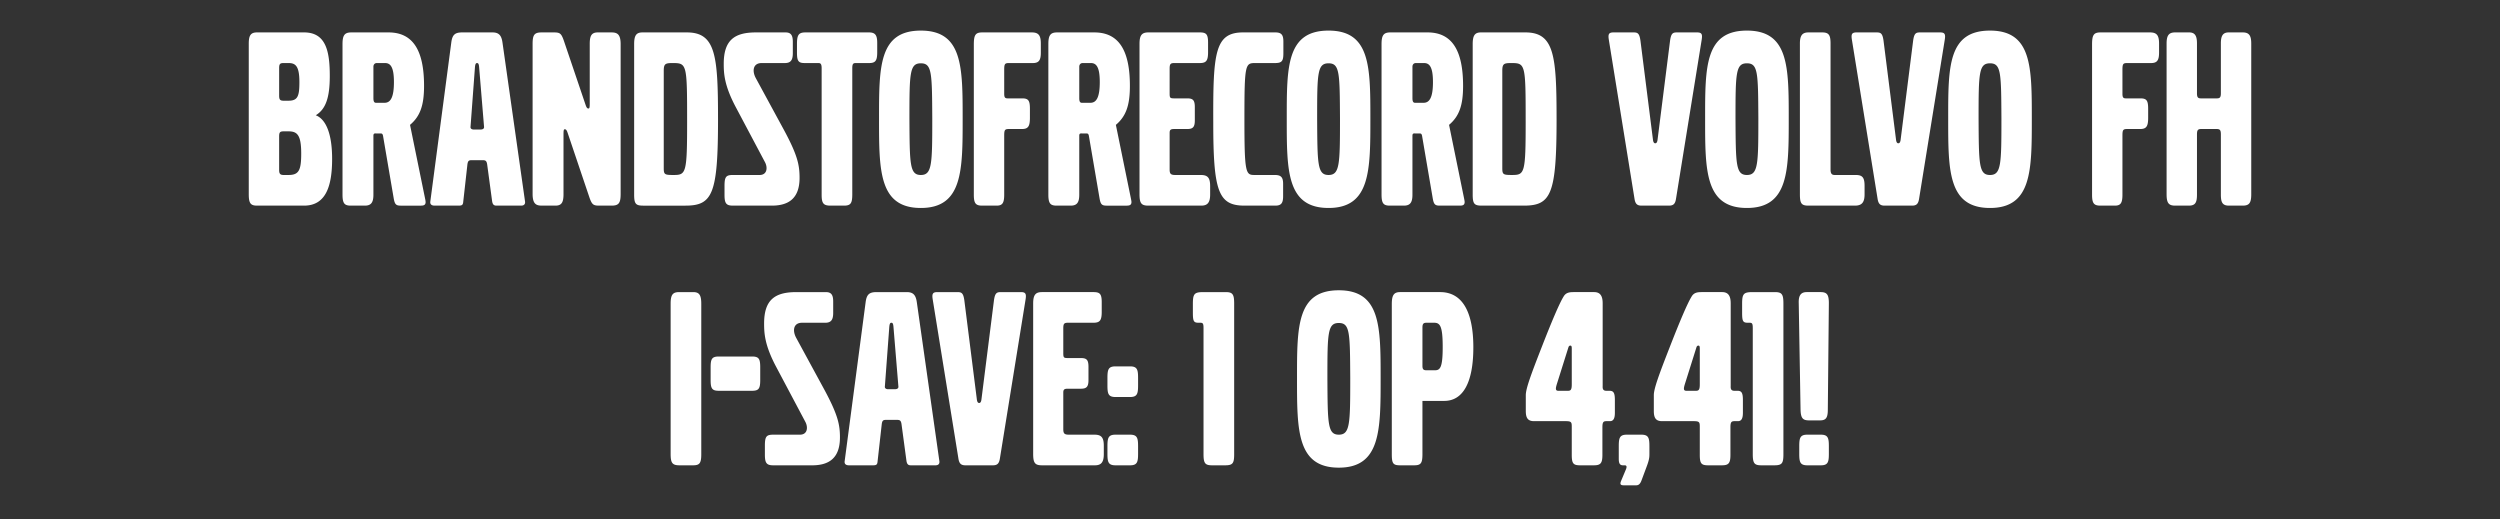 <svg width="211.789" height="44" viewBox="0 0 211.789 44" xmlns="http://www.w3.org/2000/svg"><rect x="0" y="0" width="211.789" height="44" fill="#333333" stroke="none"/><path d="M28.136 13.46c0-2.046-.484-3.344-1.386-3.696.836-.506 1.188-1.474 1.188-3.322 0-2.068-.308-3.696-2.178-3.696h-3.982c-.528 0-.704.242-.704.946v12.76c0 .77.154.968.704.968h3.982c1.87 0 2.376-1.694 2.376-3.96zm-2.772-6.512c0 1.188-.132 1.584-.924 1.584h-.418c-.308 0-.374-.11-.374-.44v-2.31c0-.352.066-.44.374-.44h.418c.572 0 .924.22.924 1.606zm.154 6.05c0 1.43-.198 1.826-1.078 1.826h-.418c-.308 0-.374-.132-.374-.44v-2.816c0-.352.066-.44.374-.44h.418c.726 0 1.078.286 1.078 1.87zm10.538 4.114a1.83 1.83 0 0 0-.044-.286l-1.276-6.248c.858-.726 1.188-1.65 1.188-3.3 0-3.058-.968-4.532-3.014-4.532h-3.146c-.572 0-.748.242-.748.99v12.738c0 .748.154.946.704.946h1.188c.528 0 .726-.264.726-.924v-4.994c0-.22.11-.198.242-.198h.308c.154 0 .22 0 .264.198l.902 5.28c.088.528.198.638.594.638h1.716c.286 0 .396-.088.396-.308zM33.372 6.948c0 1.254-.264 1.76-.792 1.76h-.726c-.154 0-.22-.11-.22-.396V5.65c0-.176.11-.308.286-.308h.704c.462 0 .748.352.748 1.606zm11.11 10.142L42.568 3.604c-.088-.638-.33-.858-.858-.858h-2.552c-.616 0-.836.198-.924.836L36.452 17.09c-.022.22.11.33.374.33h2.024c.308 0 .374-.066.396-.352l.352-3.146c.044-.308.132-.352.374-.352h.924c.242 0 .33.066.374.352l.418 3.102c.044.308.154.396.374.396h2.09c.22 0 .352-.11.33-.33zm-3.476-6.358c.022.154-.088.242-.308.242h-.55c-.22 0-.308-.11-.286-.242l.374-5.038c.022-.242.066-.352.176-.352.11 0 .154.088.176.33zm11.572 5.698V3.736c0-.858-.308-.99-.792-.99h-1.144c-.528 0-.682.286-.682.968v5.06c0 .33-.022.418-.11.418s-.154-.044-.242-.308L47.76 3.428c-.22-.616-.33-.682-.858-.682H45.89c-.616 0-.77.198-.77.968V16.43c0 .858.308.99.792.99h1.144c.528 0 .682-.286.682-.968V11.37c0-.33.022-.418.11-.418s.154.044.242.308l1.848 5.478c.22.616.33.682.858.682h1.012c.616 0 .77-.22.77-.99zm8.25-6.358c0-5.368-.198-7.326-2.64-7.326h-3.762c-.528 0-.704.264-.704.99v12.738c0 .792.132.946.77.946h3.564c2.31 0 2.772-.968 2.772-7.348zm-2.618.22c0 4.422-.088 4.532-1.166 4.532-.748 0-.814-.044-.814-.594V6.002c0-.594.132-.66.748-.66 1.21 0 1.232.066 1.232 4.95zm9.526 4.774c0-1.1-.176-1.936-1.342-4.092L64.04 6.64c-.352-.638-.242-1.298.484-1.298h1.958c.484 0 .682-.22.682-.836v-.968c0-.572-.176-.792-.616-.792H64.04c-1.826 0-2.728.66-2.728 2.662 0 .814.044 1.826 1.012 3.652l2.486 4.686c.242.462.176 1.078-.462 1.078h-2.266c-.572 0-.704.154-.704.924v.77c0 .726.154.902.726.902h3.278c1.408 0 2.354-.594 2.354-2.354zM74.314 4.44v-.814c0-.66-.176-.88-.704-.88h-5.368c-.572 0-.726.198-.726.968v.748c0 .726.132.88.66.88h1.144c.176 0 .286.044.286.44v10.736c0 .704.154.902.748.902h1.144c.572 0 .704-.198.704-.968V5.782c0-.352.066-.44.286-.44h1.144c.528 0 .682-.198.682-.902zm7.238 5.61c0-4.378 0-7.458-3.542-7.458-3.564 0-3.542 3.08-3.542 7.458s-.022 7.568 3.542 7.568c3.542 0 3.542-3.19 3.542-7.568zm-2.574 0c0 3.872-.022 4.774-.968 4.774s-.946-.902-.968-4.774c0-3.872.022-4.686.968-4.686s.946.814.968 4.686zm9.196-5.588v-.77c0-.704-.198-.946-.77-.946h-4.18c-.572 0-.726.198-.726 1.012v12.738c0 .726.154.924.704.924h1.232c.484 0 .638-.22.638-.924v-4.994c0-.484.044-.572.396-.572h1.1c.528 0 .682-.22.682-.946v-.77c0-.704-.132-.88-.66-.88h-1.232c-.22 0-.286-.088-.286-.396V5.936c0-.506.044-.594.396-.594h2.024c.506 0 .682-.22.682-.88zm7.678 12.65c0-.066-.022-.176-.044-.286l-1.276-6.248c.858-.726 1.188-1.65 1.188-3.3 0-3.058-.968-4.532-3.014-4.532H89.56c-.572 0-.748.242-.748.99v12.738c0 .748.154.946.704.946h1.188c.528 0 .726-.264.726-.924v-4.994c0-.22.11-.198.242-.198h.308c.154 0 .22 0 .264.198l.902 5.28c.088.528.198.638.594.638h1.716c.286 0 .396-.088.396-.308zM93.168 6.948c0 1.254-.264 1.76-.792 1.76h-.726c-.154 0-.22-.11-.22-.396V5.65c0-.176.11-.308.286-.308h.704c.462 0 .748.352.748 1.606zm9.35 9.526v-.704c0-.704-.198-.946-.792-.946h-2.178c-.396 0-.462-.132-.462-.484v-3.08c0-.264.088-.33.396-.33h1.1c.462 0 .638-.154.638-.726V9.082c0-.594-.154-.748-.638-.748h-1.1c-.374 0-.396-.044-.396-.462V5.826c0-.396.066-.484.396-.484h2.156c.55 0 .704-.198.704-.924v-.814c0-.704-.154-.858-.704-.858h-4.356c-.55 0-.748.242-.748.968v12.738c0 .77.154.968.748.968h4.488c.528 0 .748-.264.748-.946zm6.204-11.968v-.99c0-.572-.176-.77-.682-.77h-2.728c-2.398 0-2.552 1.716-2.53 7.612 0 5.83.418 7.062 2.64 7.062h2.618c.484 0 .66-.198.66-.792v-1.056c0-.55-.176-.748-.704-.748h-1.716c-.748 0-.858-.132-.858-4.708 0-4.642.066-4.774.902-4.774h1.672c.594 0 .726-.154.726-.836zm7.37 5.544c0-4.378 0-7.458-3.542-7.458-3.564 0-3.542 3.08-3.542 7.458s-.022 7.568 3.542 7.568c3.542 0 3.542-3.19 3.542-7.568zm-2.574 0c0 3.872-.022 4.774-.968 4.774s-.946-.902-.968-4.774c0-3.872.022-4.686.968-4.686s.946.814.968 4.686zm10.56 7.062c0-.066-.022-.176-.044-.286l-1.276-6.248c.858-.726 1.188-1.65 1.188-3.3 0-3.058-.968-4.532-3.014-4.532h-3.146c-.572 0-.748.242-.748.99v12.738c0 .748.154.946.704.946h1.188c.528 0 .726-.264.726-.924v-4.994c0-.22.11-.198.242-.198h.308c.154 0 .22 0 .264.198l.902 5.28c.088.528.198.638.594.638h1.716c.286 0 .396-.088.396-.308zm-2.684-10.164c0 1.254-.264 1.76-.792 1.76h-.726c-.154 0-.22-.11-.22-.396V5.65c0-.176.11-.308.286-.308h.704c.462 0 .748.352.748 1.606zm10.472 3.124c0-5.368-.198-7.326-2.64-7.326h-3.762c-.528 0-.704.264-.704.99v12.738c0 .792.132.946.77.946h3.564c2.31 0 2.772-.968 2.772-7.348zm-2.618.22c0 4.422-.088 4.532-1.166 4.532-.748 0-.814-.044-.814-.594V6.002c0-.594.132-.66.748-.66 1.21 0 1.232.066 1.232 4.95zm14.916-6.952c.066-.44 0-.594-.396-.594h-1.694c-.352 0-.506.066-.594.704l-1.056 8.36c-.022.22-.088.33-.198.33-.11 0-.176-.11-.198-.33l-1.056-8.36c-.088-.638-.242-.704-.594-.704h-1.694c-.396 0-.462.154-.396.594l2.178 13.486c.066.44.22.594.594.594h2.332c.374 0 .528-.154.594-.594zm7.37 6.71c0-4.378 0-7.458-3.542-7.458-3.564 0-3.542 3.08-3.542 7.458s-.022 7.568 3.542 7.568c3.542 0 3.542-3.19 3.542-7.568zm-2.574 0c0 3.872-.022 4.774-.968 4.774s-.946-.902-.968-4.774c0-3.872.022-4.686.968-4.686s.946.814.968 4.686zm8.998 6.424v-.726c0-.704-.176-.924-.748-.924h-1.782c-.242 0-.352-.11-.352-.462V3.692c0-.704-.132-.946-.704-.946h-1.166c-.528 0-.726.264-.726.946v12.76c0 .792.132.968.726.968h3.938c.572 0 .814-.264.814-.946zm6.798-13.134c.066-.44 0-.594-.396-.594h-1.694c-.352 0-.506.066-.594.704l-1.056 8.36c-.022.22-.088.33-.198.33-.11 0-.176-.11-.198-.33l-1.056-8.36c-.088-.638-.242-.704-.594-.704h-1.694c-.396 0-.462.154-.396.594l2.178 13.486c.066.44.22.594.594.594h2.332c.374 0 .528-.154.594-.594zm7.37 6.71c0-4.378 0-7.458-3.542-7.458-3.564 0-3.542 3.08-3.542 7.458s-.022 7.568 3.542 7.568c3.542 0 3.542-3.19 3.542-7.568zm-2.574 0c0 3.872-.022 4.774-.968 4.774s-.946-.902-.968-4.774c0-3.872.022-4.686.968-4.686s.946.814.968 4.686zm13.354-5.588v-.77c0-.704-.198-.946-.77-.946h-4.18c-.572 0-.726.198-.726 1.012v12.738c0 .726.154.924.704.924h1.232c.484 0 .638-.22.638-.924v-4.994c0-.484.044-.572.396-.572h1.1c.528 0 .682-.22.682-.946v-.77c0-.704-.132-.88-.66-.88h-1.232c-.22 0-.286-.088-.286-.396V5.936c0-.506.044-.594.396-.594h2.024c.506 0 .682-.22.682-.88zm7.81 11.99V3.692c0-.704-.198-.946-.726-.946h-1.188c-.484 0-.66.286-.66.924v4.246c0 .352-.11.418-.33.418h-1.364c-.22 0-.33-.066-.33-.418V3.67c0-.638-.176-.924-.66-.924h-1.188c-.528 0-.726.242-.726.946v12.76c0 .748.176.968.726.968h1.166c.572 0 .682-.308.682-.946v-5.082c0-.352.066-.462.352-.462h1.32c.286 0 .352.11.352.462v5.082c0 .638.11.946.682.946h1.166c.55 0 .726-.22.726-.968zM59.409 38.496v-12.76c0-.748-.176-.99-.682-.99h-1.188c-.55 0-.726.22-.726.99v12.716c0 .792.154.968.77.968h1.1c.55 0 .726-.132.726-.924zm4.994-6.292v-1.1c0-.726-.132-.902-.704-.902h-2.794c-.572 0-.704.176-.704.902v1.1c0 .726.132.902.704.902h2.794c.572 0 .704-.176.704-.902zm6.754 4.862c0-1.1-.176-1.936-1.342-4.092L67.46 28.64c-.352-.638-.242-1.298.484-1.298h1.958c.484 0 .682-.22.682-.836v-.968c0-.572-.176-.792-.616-.792H67.46c-1.826 0-2.728.66-2.728 2.662 0 .814.044 1.826 1.012 3.652l2.486 4.686c.242.462.176 1.078-.462 1.078h-2.266c-.572 0-.704.154-.704.924v.77c0 .726.154.902.726.902h3.278c1.408 0 2.354-.594 2.354-2.354zm8.426 2.024l-1.914-13.486c-.088-.638-.33-.858-.858-.858h-2.552c-.616 0-.836.198-.924.836L71.553 39.09c-.022.22.11.33.374.33h2.024c.308 0 .374-.066.396-.352l.352-3.146c.044-.308.132-.352.374-.352h.924c.242 0 .33.066.374.352l.418 3.102c.044.308.154.396.374.396h2.09c.22 0 .352-.11.33-.33zm-3.476-6.358c.022.154-.088.242-.308.242h-.55c-.22 0-.308-.11-.286-.242l.374-5.038c.022-.242.066-.352.176-.352.11 0 .154.088.176.33zm10.78-7.392c.066-.44 0-.594-.396-.594h-1.694c-.352 0-.506.066-.594.704l-1.056 8.36c-.022.22-.088.33-.198.33-.11 0-.176-.11-.198-.33l-1.056-8.36c-.088-.638-.242-.704-.594-.704h-1.694c-.396 0-.462.154-.396.594l2.178 13.486c.066.44.22.594.594.594h2.332c.374 0 .528-.154.594-.594zm6.622 13.134v-.704c0-.704-.198-.946-.792-.946h-2.178c-.396 0-.462-.132-.462-.484v-3.08c0-.264.088-.33.396-.33h1.1c.462 0 .638-.154.638-.726v-1.122c0-.594-.154-.748-.638-.748h-1.1c-.374 0-.396-.044-.396-.462v-2.046c0-.396.066-.484.396-.484h2.156c.55 0 .704-.198.704-.924v-.814c0-.704-.154-.858-.704-.858h-4.356c-.55 0-.748.242-.748.968v12.738c0 .77.154.968.748.968h4.488c.528 0 .748-.264.748-.946zm2.904-5.83v-.616c0-.704-.066-.99-.682-.99h-1.232c-.616 0-.682.286-.682.99v.616c0 .704.066.99.682.99h1.232c.616 0 .682-.286.682-.99zm0 5.786v-.616c0-.704-.066-.99-.682-.99h-1.232c-.616 0-.682.286-.682.99v.616c0 .704.066.99.682.99h1.232c.616 0 .682-.286.682-.99zm8.14.044v-12.76c0-.792-.132-.968-.726-.968h-1.87c-.77 0-.902.132-.902.99v.748c0 .726.066.858.484.858h.154c.22 0 .264.088.264.462v10.67c0 .77.132.946.726.946h1.1c.66 0 .77-.176.77-.946zm12.408-6.424c0-4.378 0-7.458-3.542-7.458-3.564 0-3.542 3.08-3.542 7.458s-.022 7.568 3.542 7.568c3.542 0 3.542-3.19 3.542-7.568zm-2.574 0c0 3.872-.022 4.774-.968 4.774s-.946-.902-.968-4.774c0-3.872.022-4.686.968-4.686s.946.814.968 4.686zm10.428-2.618c0-3.08-.968-4.686-2.816-4.686h-3.388c-.528 0-.704.264-.704 1.012v12.716c0 .792.11.946.704.946h1.188c.572 0 .704-.176.704-.946v-4.51h1.848c1.606 0 2.464-1.584 2.464-4.532zm-2.596-.022c0 1.738-.22 1.958-.66 1.958h-.726c-.242 0-.33-.088-.33-.374v-3.256c0-.352.132-.396.352-.396h.638c.506 0 .726.286.726 2.068zm14.586 5.566v-1.078c0-.616-.11-.792-.462-.792h-.264c-.352 0-.308-.286-.308-.44v-6.974c0-.638-.22-.946-.726-.946h-1.716c-.396 0-.682.044-.88.396-.352.572-1.012 2.134-1.826 4.224-.902 2.31-1.364 3.542-1.364 4.114v1.342c0 .616.198.858.704.858h2.706c.462 0 .484.11.484.484v2.376c0 .726.132.88.704.88h1.166c.572 0 .726-.176.726-.88v-2.332c0-.418.066-.528.33-.528h.308c.286 0 .418-.22.418-.704zm-3.652-2.42c0 .418-.066.55-.308.55h-.836c-.264 0-.22-.22-.132-.528l.99-3.146c.022-.088.088-.154.154-.154.11 0 .132.066.132.264zm6.578 5.94v-.682c0-.704-.066-.99-.682-.99h-1.232c-.616 0-.682.286-.682.99v1.056c0 .374.088.55.352.55h.132c.11 0 .264.022.11.374l-.396.946c-.11.264-.066.374.22.374h1.056c.22 0 .352-.132.462-.44l.418-1.122c.22-.572.242-.814.242-1.056zm7.92-3.52v-1.078c0-.616-.11-.792-.462-.792h-.264c-.352 0-.308-.286-.308-.44v-6.974c0-.638-.22-.946-.726-.946h-1.716c-.396 0-.682.044-.88.396-.352.572-1.012 2.134-1.826 4.224-.902 2.31-1.364 3.542-1.364 4.114v1.342c0 .616.198.858.704.858h2.706c.462 0 .484.11.484.484v2.376c0 .726.132.88.704.88h1.166c.572 0 .726-.176.726-.88v-2.332c0-.418.066-.528.33-.528h.308c.286 0 .418-.22.418-.704zm-3.652-2.42c0 .418-.066.55-.308.55h-.836c-.264 0-.22-.22-.132-.528l.99-3.146c.022-.088.088-.154.154-.154.11 0 .132.066.132.264zm7.084 5.918v-12.76c0-.792-.132-.968-.726-.968h-1.87c-.77 0-.902.132-.902.99v.748c0 .726.066.858.484.858h.154c.22 0 .264.088.264.462v10.67c0 .77.132.946.726.946h1.1c.66 0 .77-.176.77-.946zm3.85-12.782c0-.726-.154-.946-.704-.946h-1.166c-.484 0-.704.264-.682.924l.154 9.042c.022.726.198.902.726.902h.924c.484 0 .66-.198.66-.902zm0 12.738v-.616c0-.704-.066-.99-.682-.99h-1.144c-.616 0-.682.286-.682.99v.616c0 .704.066.99.682.99h1.144c.616 0 .682-.286.682-.99z" fill="#fff"/></svg>